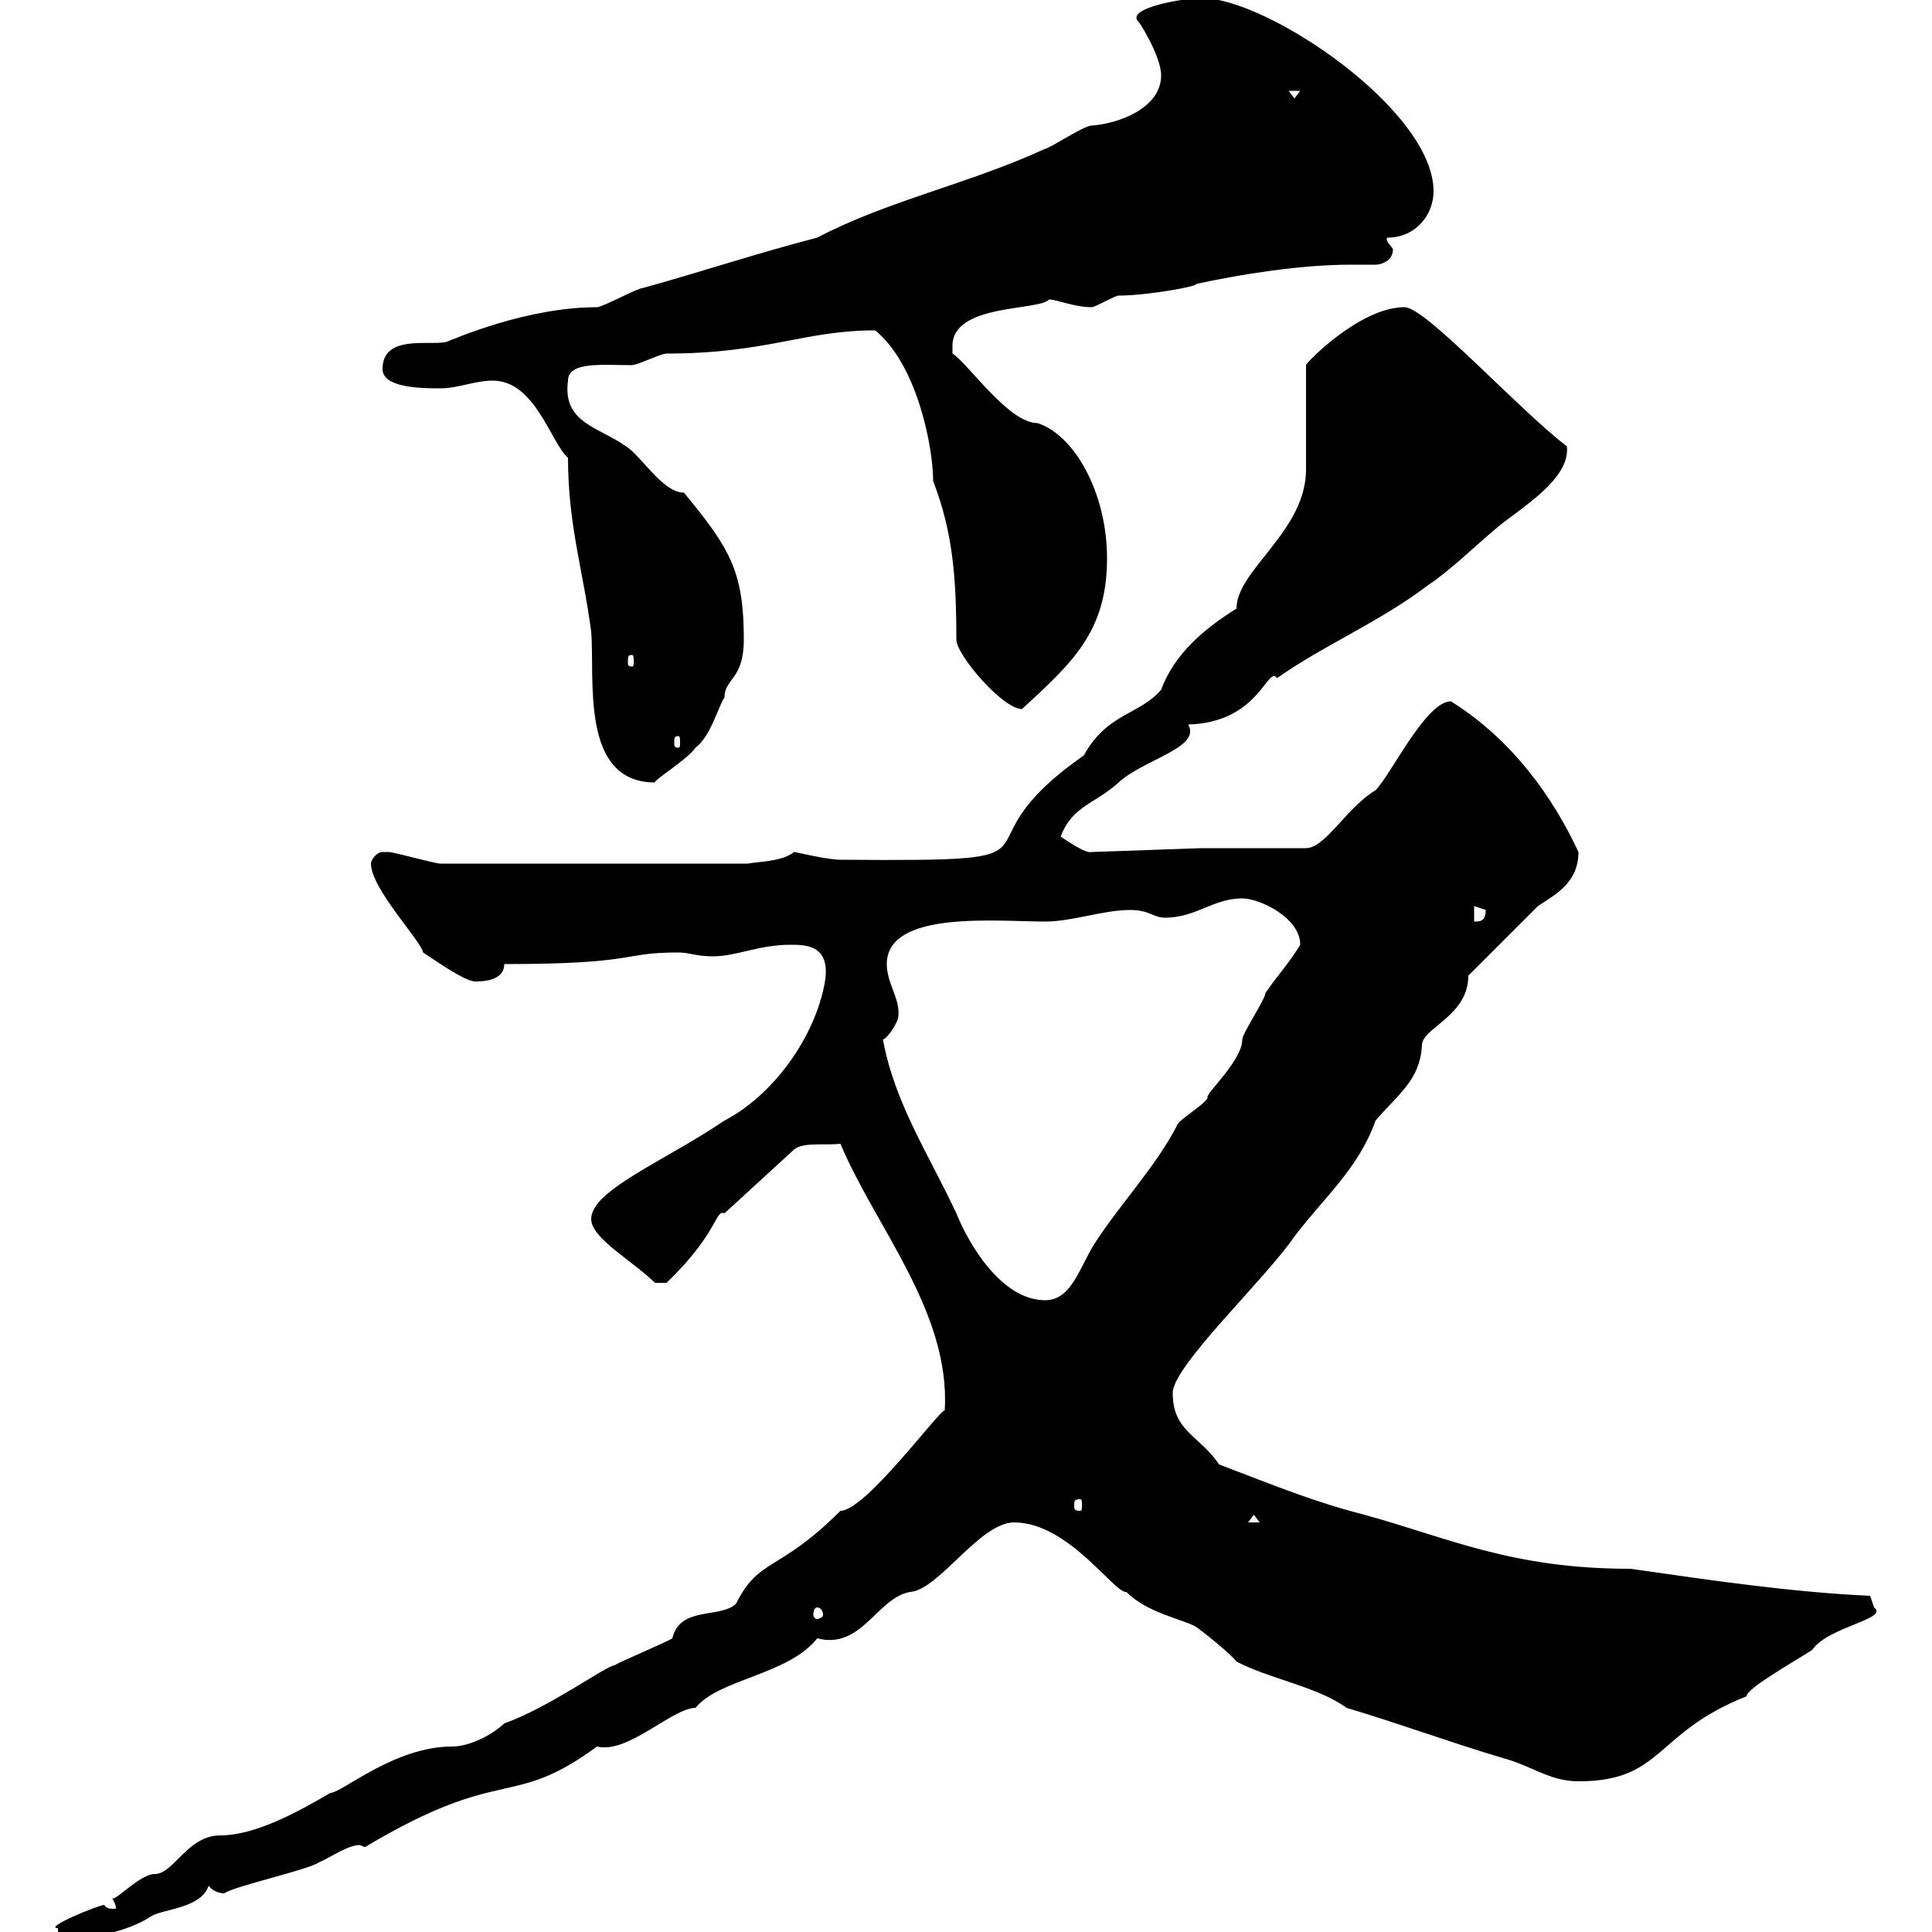 <svg xmlns="http://www.w3.org/2000/svg" xmlns:xlink="http://www.w3.org/1999/xlink" width="300" height="300"><path d="M9 299.40C9 300 9 301.20 9.60 301.20C13.50 301.20 19.80 300 23.40 297.60C25.20 296.40 31.20 296.40 32.40 292.80C33 293.70 34.20 294 34.80 294C36.60 292.80 47.70 290.40 49.50 289.20C51 288.60 54 286.50 55.80 286.50C56.10 286.50 56.40 286.80 56.70 286.80C78.30 273.90 79.20 281.10 92.70 271.20C97.50 272.40 104.40 265.20 108 265.20C111.60 260.70 122.40 260.10 126.90 254.40C133.80 256.20 136.20 248.10 141.30 247.20C145.80 246.90 152.10 236.40 157.50 236.40C165.90 236.40 173.10 247.50 174.90 247.20C178.20 250.50 183.60 251.40 185.70 252.60C186.60 253.20 191.10 256.80 192 258C197.10 260.70 204.60 261.90 209.10 265.20C217.20 267.60 225.30 270.60 233.40 273C237.90 274.20 240.60 276.60 245.10 276.60C258.30 276.60 256.80 269.10 271.20 263.40C271.20 262.20 278.10 258.30 281.40 256.20C283.80 252.60 293.40 251.40 291 249.60C291 249.60 290.40 247.80 290.40 247.80C277.80 247.20 265.80 245.40 253.20 243.60C234.60 243.60 225 238.80 211.80 235.20C203.70 233.10 198 230.70 189.30 227.40C186.30 222.90 182.10 222.30 182.10 216.30C182.10 212.10 196.50 198.60 201 192C205.80 185.70 210.90 181.50 213.60 174C217.20 169.80 220.50 167.70 220.80 162.30C220.80 159.60 228 157.80 228 151.50C229.80 149.70 237 142.50 238.80 140.70C241.50 138.90 245.10 137.10 245.10 132.30C241.20 123.90 234.90 114.90 225.30 108.90C221.40 108.90 216 120.30 213.60 122.70C209.10 125.40 205.80 131.70 202.80 131.70L186.60 131.70L169.50 132.30C168.60 132.60 165.60 130.50 164.70 129.90C166.50 125.10 170.10 124.80 173.70 121.50C177.60 117.90 186.60 116.10 184.50 112.50C195.60 112.20 196.80 103.20 198.30 105.30C205.50 100.20 214.20 96.60 221.70 90.90C225.30 88.50 228.90 84.90 232.50 81.90C236.10 78.90 243.90 74.40 243.30 69.30C235.80 63.60 221.40 47.70 218.10 47.70C210.90 47.70 202.20 57 202.80 56.70L202.80 72.90C202.80 82.50 192 88.50 192 94.50C187.20 97.50 182.40 101.40 180.30 107.10C177 111 171.90 110.70 168.30 117.30C146.40 132.60 169.50 133.80 130.50 133.50C128.40 133.50 123.60 132.30 123.30 132.30C121.50 133.80 117.60 133.80 116.10 134.10L68.40 134.10C67.50 134.10 61.20 132.30 60.30 132.30C60.30 132.30 60.30 132.30 59.40 132.30C58.50 132.30 57.60 133.50 57.60 134.10C57.60 138 65.40 146.10 65.70 147.90C68.40 149.70 72.30 152.40 73.80 152.40C74.70 152.40 78.30 152.40 78.30 149.70C99.30 149.70 96.30 147.90 105.30 147.90C107.10 147.90 108 148.50 110.70 148.50C114.30 148.50 117.90 146.70 122.70 146.70C125.10 146.70 129 146.70 128.10 152.40C126.60 161.10 120 170.10 112.50 174C103.20 180.30 91.80 184.80 91.80 189.30C91.80 192.30 98.40 195.90 101.70 199.20L103.50 199.20C111.60 191.40 111 187.80 112.50 188.40L123.30 178.50C124.80 177.30 127.80 177.90 130.50 177.60C135.90 190.50 147.60 203.70 146.70 219C145.80 219 134.40 234.60 130.50 234.60C120.90 244.20 117.90 241.80 114.30 249C111.90 251.40 105.60 249.30 104.40 254.40C103.50 255 96.30 258 95.40 258.60C94.20 258.60 85.20 265.20 78.30 267.60C76.80 269.10 73.20 271.20 70.20 271.20C61.20 271.20 53.10 278.40 51.30 278.40C46.20 281.40 39.60 285 34.20 285C29.10 285 27 291 24 291C21.60 291 17.40 295.80 17.40 294.60C17.40 294.90 18 295.50 18 296.40C17.10 296.40 16.50 296.40 16.20 295.80C15.30 295.80 6.60 299.40 9 299.40ZM126.90 249.60C127.20 249.60 127.80 249.90 127.80 250.80C127.80 251.10 127.20 251.40 126.90 251.40C126.60 251.40 126.30 251.10 126.30 250.80C126.30 249.90 126.60 249.60 126.90 249.60ZM194.70 235.20L195.60 236.40L193.80 236.40ZM167.70 232.80C168 232.80 168 233.10 168 233.70C168 234.30 168 234.60 167.70 234.60C166.80 234.60 166.80 234.30 166.80 233.70C166.80 233.10 166.80 232.80 167.70 232.80ZM137.10 161.40C137.70 161.40 139.50 158.70 139.50 157.80C139.80 155.10 137.70 152.70 137.70 149.70C137.70 141.30 154.80 143.10 162.30 143.10C166.50 143.10 171.30 141.30 175.50 141.30C178.50 141.30 179.10 142.50 180.90 142.50C185.70 142.50 188.40 139.50 192.90 139.50C195.60 139.50 201.90 142.50 201.90 146.70C200.10 149.70 198.30 151.50 196.50 154.20C196.50 155.10 192.90 160.50 192.90 161.40C192.90 164.70 187.20 169.80 187.50 170.40C187.50 171.30 182.70 174 182.70 174.90C179.40 181.20 174 186.90 170.10 192.90C167.70 196.50 166.50 201.90 162.30 201.90C155.40 201.90 150.30 192.90 148.50 188.40C144.30 179.40 138.90 171.30 137.10 161.40ZM228.90 140.70C228.90 140.70 230.70 141.30 230.70 141.30C230.70 143.10 229.80 143.10 228.90 143.10ZM76.50 59.10C83.10 59.10 85.50 68.70 88.20 71.10C88.20 81.60 90.60 88.80 91.80 98.10C92.40 105.30 90 121.50 101.70 121.50C101.40 121.20 106.80 117.90 108 116.10C110.40 114.30 111.60 109.50 112.50 108.30C112.50 105.30 115.50 105.60 115.50 99.30C115.50 88.80 113.40 85.20 106.20 76.50C102.90 76.50 99.60 70.80 97.20 69.30C93 66.30 87.30 65.70 88.20 59.10C88.20 56.10 93.60 56.70 98.10 56.70C99 56.70 102.60 54.90 103.50 54.90C119.10 54.90 124.80 51.30 135.90 51.30C142.50 56.70 144.90 69.60 144.90 74.70C147.90 82.50 148.50 89.40 148.50 99.30C148.50 101.70 155.70 110.10 158.70 110.10C166.50 102.90 171.90 98.10 171.90 86.70C171.90 76.50 166.80 67.50 161.10 65.70C156.60 65.70 150.30 56.40 147.90 54.90L147.90 53.70C147.90 47.10 161.40 48.30 162.90 46.50C164.10 46.50 166.80 47.70 169.50 47.70C170.10 47.70 173.10 45.90 173.70 45.90C178.20 45.90 186.30 44.40 185.70 44.10C192.60 42.60 201.90 41.10 209.70 41.10C211.20 41.10 212.40 41.10 213.60 41.10C214.50 41.10 216.30 40.50 216.30 38.70C216 38.10 215.10 37.50 215.40 36.90C219.90 36.90 222.60 33.30 222.60 29.70C222.60 17.10 196.80-0.30 186.60-0.30C183.90-0.30 174.90 1.20 176.70 3.30C176.70 3 180.30 8.70 180.30 11.70C180.30 16.80 173.70 19.20 169.50 19.50C168.30 19.50 162.90 23.10 162.30 23.10C150.60 28.50 137.70 31.20 126.90 36.90C117.60 39.30 108.60 42.30 99.90 44.70C99 44.70 93.60 47.70 92.70 47.70C81.90 47.70 70.80 52.50 69.30 53.10C66.60 53.70 59.40 51.90 59.40 57.30C59.40 60.30 65.70 60.30 68.40 60.30C71.10 60.30 73.80 59.10 76.50 59.10ZM105.30 114.30C105.60 114.30 105.60 114.60 105.60 115.50C105.60 115.80 105.60 116.10 105.30 116.10C104.70 116.10 104.70 115.80 104.70 115.50C104.70 114.60 104.70 114.30 105.30 114.30ZM98.10 101.70C98.40 101.70 98.40 102 98.40 102.90C98.40 103.20 98.40 103.50 98.10 103.50C97.50 103.50 97.50 103.20 97.50 102.90C97.50 102 97.50 101.70 98.10 101.70ZM200.10 14.10L201.90 14.10L201 15.30Z"/></svg>